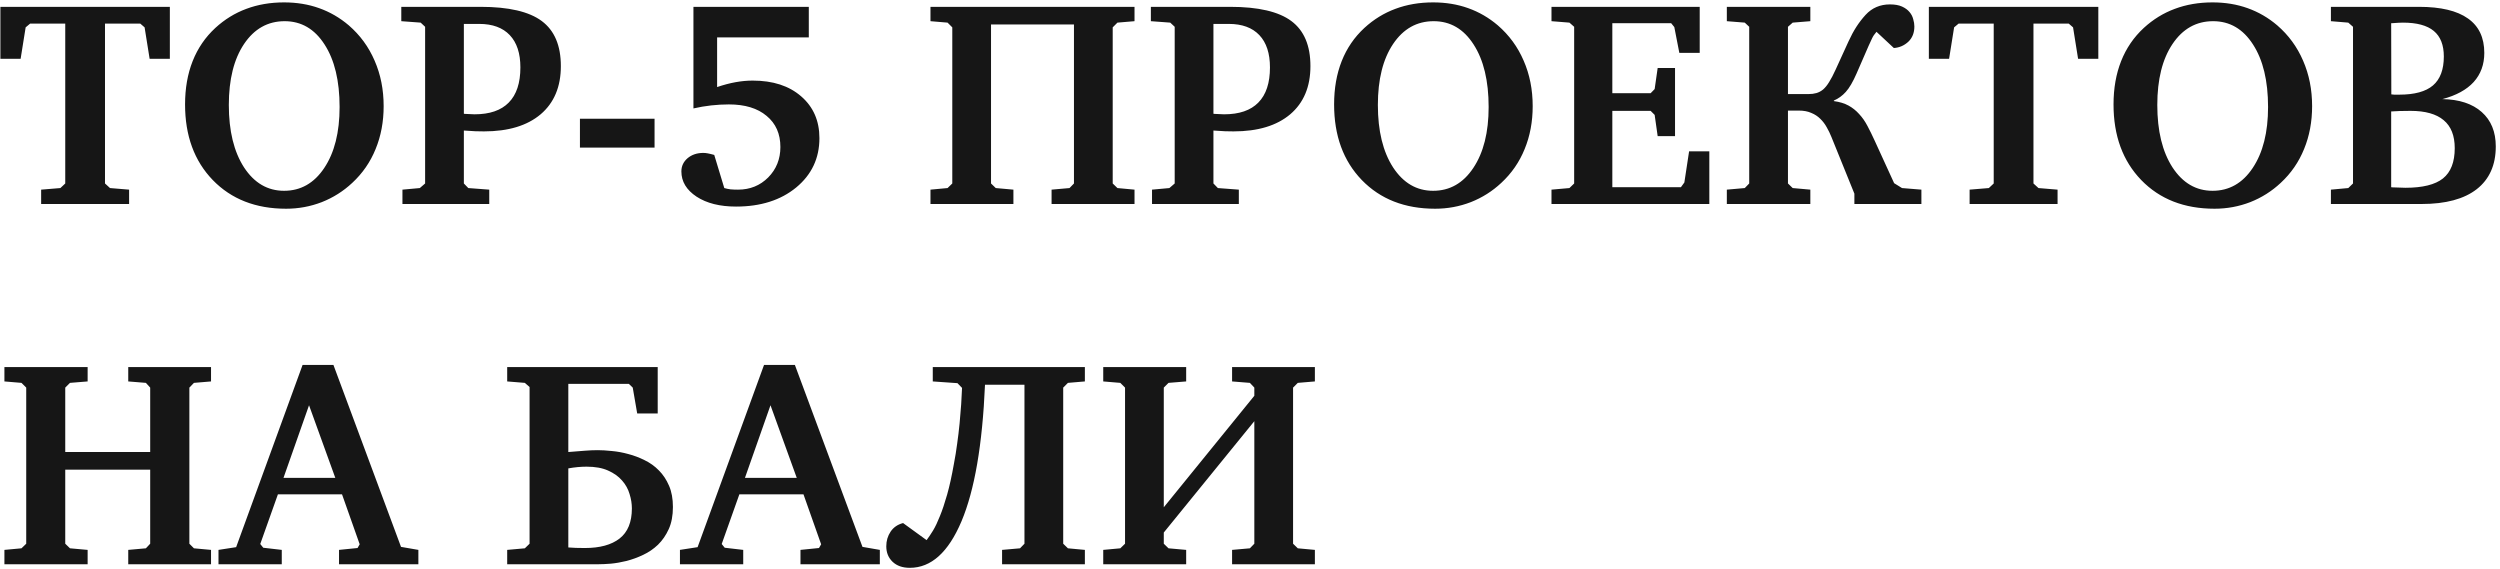 <?xml version="1.0" encoding="UTF-8"?> <svg xmlns="http://www.w3.org/2000/svg" width="576" height="131" viewBox="0 0 576 131" fill="none"><path d="M0.091 1.576H39.134V13.544H34.473L33.316 6.304L32.324 5.444H24.191V42.273L25.348 43.33L29.745 43.694V47H9.48V43.694L13.91 43.33L15.034 42.273V5.444H6.934L5.909 6.304L4.752 13.544H0.091V1.576ZM65.582 4.882C61.703 4.882 58.584 6.634 56.226 10.139C53.89 13.621 52.721 18.305 52.721 24.189C52.721 30.162 53.89 34.955 56.226 38.57C58.584 42.162 61.659 43.959 65.449 43.959C69.284 43.959 72.37 42.206 74.706 38.702C77.064 35.176 78.243 30.492 78.243 24.652C78.243 18.613 77.086 13.808 74.772 10.238C72.48 6.668 69.416 4.882 65.582 4.882ZM42.638 24.057C42.638 20.354 43.222 17.026 44.391 14.073C45.559 11.12 47.3 8.574 49.614 6.436C51.752 4.475 54.132 3.009 56.755 2.039C59.4 1.047 62.298 0.552 65.449 0.552C68.359 0.552 71.047 0.992 73.516 1.874C76.006 2.756 78.287 4.078 80.359 5.841C82.96 8.089 84.943 10.8 86.31 13.974C87.698 17.147 88.393 20.641 88.393 24.453C88.393 28.046 87.775 31.341 86.541 34.338C85.329 37.336 83.533 39.936 81.153 42.14C79.103 44.058 76.767 45.534 74.144 46.57C71.521 47.584 68.777 48.091 65.912 48.091C58.926 48.091 53.294 45.887 49.019 41.479C44.765 37.071 42.638 31.264 42.638 24.057ZM106.873 26.206C106.917 26.206 106.994 26.217 107.104 26.239C108.118 26.305 108.856 26.338 109.319 26.338C112.823 26.338 115.457 25.434 117.22 23.627C119.006 21.82 119.898 19.12 119.898 15.527C119.898 12.288 119.083 9.808 117.452 8.089C115.821 6.37 113.474 5.51 110.41 5.51H106.873V26.206ZM92.723 47V43.694L96.724 43.33L97.947 42.273V6.172L96.922 5.213L92.459 4.882V1.576H110.741C117.198 1.576 121.893 2.667 124.824 4.849C127.755 7.031 129.221 10.491 129.221 15.23C129.221 19.991 127.667 23.693 124.56 26.338C121.452 28.961 117.099 30.272 111.501 30.272C110.972 30.272 110.322 30.261 109.551 30.239C108.779 30.195 107.887 30.14 106.873 30.074V42.273L107.898 43.33L112.724 43.694V47H92.723ZM133.618 27.363H150.809V34.008H133.618V27.363ZM159.768 1.576H186.348V8.618H165.223V20.057C166.721 19.55 168.143 19.175 169.487 18.933C170.832 18.69 172.143 18.569 173.421 18.569C178.094 18.569 181.818 19.781 184.595 22.206C187.394 24.63 188.794 27.837 188.794 31.826C188.794 36.454 187.009 40.245 183.438 43.198C179.868 46.129 175.251 47.595 169.586 47.595C165.862 47.595 162.831 46.835 160.495 45.314C158.159 43.771 156.991 41.832 156.991 39.495C156.991 38.283 157.465 37.27 158.412 36.454C159.382 35.639 160.594 35.231 162.049 35.231C162.357 35.231 162.688 35.264 163.041 35.33C163.415 35.396 163.922 35.517 164.561 35.694L166.876 43.33C167.338 43.463 167.823 43.562 168.33 43.628C168.837 43.672 169.41 43.694 170.049 43.694C172.804 43.694 175.118 42.757 176.992 40.884C178.865 38.989 179.802 36.652 179.802 33.875C179.802 30.834 178.744 28.443 176.628 26.701C174.534 24.938 171.636 24.057 167.933 24.057C166.589 24.057 165.223 24.134 163.834 24.288C162.468 24.442 161.112 24.674 159.768 24.982V1.576ZM261.392 1.576V4.882L257.458 5.213L256.367 6.304V42.273L257.458 43.33L261.392 43.694V47H242.284V43.694L246.416 43.33L247.441 42.273V5.643H228.333V42.273L229.424 43.33L233.49 43.694V47H214.382V43.694L218.316 43.33L219.407 42.273V6.304L218.316 5.213L214.382 4.882V1.576H261.392ZM279.575 26.206C279.619 26.206 279.696 26.217 279.806 26.239C280.82 26.305 281.559 26.338 282.021 26.338C285.526 26.338 288.159 25.434 289.923 23.627C291.708 21.82 292.6 19.12 292.6 15.527C292.6 12.288 291.785 9.808 290.154 8.089C288.523 6.37 286.176 5.51 283.112 5.51H279.575V26.206ZM265.426 47V43.694L269.426 43.33L270.649 42.273V6.172L269.624 5.213L265.161 4.882V1.576H283.443C289.901 1.576 294.595 2.667 297.526 4.849C300.458 7.031 301.923 10.491 301.923 15.23C301.923 19.991 300.369 23.693 297.262 26.338C294.154 28.961 289.801 30.272 284.203 30.272C283.674 30.272 283.024 30.261 282.253 30.239C281.481 30.195 280.589 30.14 279.575 30.074V42.273L280.6 43.33L285.427 43.694V47H265.426ZM330.321 4.882C326.442 4.882 323.324 6.634 320.965 10.139C318.629 13.621 317.461 18.305 317.461 24.189C317.461 30.162 318.629 34.955 320.965 38.57C323.324 42.162 326.398 43.959 330.189 43.959C334.024 43.959 337.109 42.206 339.446 38.702C341.804 35.176 342.983 30.492 342.983 24.652C342.983 18.613 341.826 13.808 339.512 10.238C337.22 6.668 334.156 4.882 330.321 4.882ZM307.378 24.057C307.378 20.354 307.962 17.026 309.13 14.073C310.298 11.12 312.039 8.574 314.354 6.436C316.491 4.475 318.872 3.009 321.494 2.039C324.139 1.047 327.037 0.552 330.189 0.552C333.098 0.552 335.787 0.992 338.255 1.874C340.746 2.756 343.027 4.078 345.099 5.841C347.699 8.089 349.683 10.8 351.049 13.974C352.438 17.147 353.132 20.641 353.132 24.453C353.132 28.046 352.515 31.341 351.281 34.338C350.069 37.336 348.272 39.936 345.892 42.14C343.842 44.058 341.506 45.534 338.884 46.57C336.261 47.584 333.517 48.091 330.652 48.091C323.665 48.091 318.034 45.887 313.758 41.479C309.505 37.071 307.378 31.264 307.378 24.057ZM357.463 47V43.694L361.595 43.33L362.686 42.273V6.172L361.595 5.213L357.463 4.882V1.576H391.613V12.188H386.919L385.762 6.238L385.034 5.345H371.48V21.478H380.307L381.233 20.519L381.927 15.66H385.927V31.363H381.927L381.233 26.47L380.307 25.544H371.48V43.132H387.283L388.076 42.041L389.167 34.867H393.828V47H357.463ZM417.102 1.576V4.882L413.036 5.213L411.945 6.172V21.677H416.639C417.345 21.677 417.962 21.599 418.491 21.445C419.042 21.291 419.559 21.015 420.044 20.619C420.529 20.2 420.992 19.627 421.433 18.899C421.896 18.172 422.392 17.224 422.921 16.056L425.896 9.544C426.469 8.287 427.075 7.163 427.714 6.172C428.375 5.158 429.081 4.243 429.83 3.428C431.307 1.819 433.18 1.014 435.45 1.014C436.574 1.014 437.5 1.18 438.227 1.51C438.954 1.841 439.527 2.26 439.946 2.767C440.365 3.251 440.651 3.802 440.806 4.42C440.982 5.015 441.07 5.577 441.07 6.106C441.07 7.56 440.607 8.728 439.682 9.61C438.734 10.491 437.621 10.976 436.343 11.064L432.342 7.329C431.88 7.858 431.538 8.365 431.318 8.849C431.097 9.312 430.833 9.885 430.524 10.569L427.747 16.949C426.91 18.866 426.083 20.277 425.268 21.181C424.474 22.062 423.56 22.723 422.524 23.164V23.296C423.846 23.473 424.97 23.814 425.896 24.321C426.822 24.828 427.637 25.478 428.342 26.272C429.07 27.043 429.709 27.958 430.26 29.016C430.811 30.052 431.373 31.198 431.946 32.454L436.409 42.206L438.227 43.33L442.69 43.694V47H427.251V44.62L421.962 31.561C421.653 30.79 421.29 30.041 420.871 29.313C420.474 28.586 419.978 27.936 419.383 27.363C418.81 26.79 418.116 26.338 417.3 26.007C416.507 25.655 415.559 25.478 414.457 25.478H411.945V42.273L413.036 43.33L417.102 43.694V47H397.862V43.694L401.994 43.33L403.019 42.273V6.172L401.994 5.213L397.862 4.882V1.576H417.102ZM444.409 1.576H483.452V13.544H478.791L477.634 6.304L476.642 5.444H468.509V42.273L469.667 43.33L474.063 43.694V47H453.798V43.694L458.228 43.33L459.352 42.273V5.444H451.252L450.228 6.304L449.071 13.544H444.409V1.576ZM509.9 4.882C506.021 4.882 502.902 6.634 500.544 10.139C498.208 13.621 497.04 18.305 497.04 24.189C497.04 30.162 498.208 34.955 500.544 38.57C502.902 42.162 505.977 43.959 509.768 43.959C513.602 43.959 516.688 42.206 519.024 38.702C521.382 35.176 522.562 30.492 522.562 24.652C522.562 18.613 521.404 13.808 519.09 10.238C516.798 6.668 513.735 4.882 509.9 4.882ZM486.957 24.057C486.957 20.354 487.541 17.026 488.709 14.073C489.877 11.12 491.618 8.574 493.932 6.436C496.07 4.475 498.45 3.009 501.073 2.039C503.718 1.047 506.616 0.552 509.768 0.552C512.677 0.552 515.366 0.992 517.834 1.874C520.324 2.756 522.606 4.078 524.677 5.841C527.278 8.089 529.262 10.8 530.628 13.974C532.017 17.147 532.711 20.641 532.711 24.453C532.711 28.046 532.094 31.341 530.859 34.338C529.647 37.336 527.851 39.936 525.471 42.14C523.421 44.058 521.085 45.534 518.462 46.57C515.839 47.584 513.096 48.091 510.23 48.091C503.244 48.091 497.613 45.887 493.337 41.479C489.083 37.071 486.957 31.264 486.957 24.057ZM550.927 43.132L551.158 43.165C552.524 43.231 553.538 43.264 554.199 43.264C558.167 43.264 561.054 42.548 562.861 41.115C564.668 39.661 565.572 37.336 565.572 34.14C565.572 31.253 564.723 29.104 563.026 27.693C561.329 26.261 558.784 25.544 555.39 25.544C554.398 25.544 553.571 25.555 552.91 25.578C552.249 25.6 551.588 25.633 550.927 25.677V43.132ZM550.96 21.743C551.136 21.765 551.356 21.787 551.621 21.809C551.885 21.809 552.271 21.809 552.778 21.809C556.304 21.809 558.894 21.104 560.547 19.693C562.222 18.26 563.059 16.034 563.059 13.015C563.059 10.37 562.288 8.409 560.745 7.13C559.202 5.852 556.833 5.213 553.637 5.213C553.108 5.213 552.271 5.257 551.125 5.345H550.927L550.96 21.743ZM537.042 1.576H557.373C562.354 1.576 566.101 2.469 568.613 4.254C571.126 6.017 572.382 8.662 572.382 12.188C572.382 14.855 571.567 17.092 569.936 18.899C568.305 20.685 565.902 21.996 562.729 22.834C566.608 22.9 569.627 23.892 571.787 25.809C573.947 27.726 575.027 30.371 575.027 33.743C575.027 38.019 573.561 41.303 570.63 43.595C567.699 45.865 563.478 47 557.968 47H537.042V43.694L541.042 43.33L542.133 42.273V6.172L541.042 5.213L537.042 4.882V1.576ZM1.017 84.576H20.191V87.882L16.125 88.213L15.034 89.304V104.148H34.605V89.304L33.613 88.213L29.547 87.882V84.576H48.622V87.882L44.688 88.213L43.63 89.304V125.273L44.688 126.33L48.622 126.694V130H29.547V126.694L33.613 126.33L34.605 125.273V108.214H15.034V125.273L16.125 126.33L20.191 126.694V130H1.017V126.694L4.951 126.33L6.042 125.273V89.304L4.951 88.213L1.017 87.882V84.576ZM71.202 93.37L65.317 110.098H77.252L71.202 93.37ZM69.714 84.081H76.822L92.393 126L96.393 126.694V130H78.111V126.694L82.376 126.264L82.872 125.405L78.805 113.9H64.028L59.962 125.339L60.656 126.198L64.92 126.694V130H50.341V126.694L54.407 126.066L69.714 84.081ZM151.536 84.576V95.255H146.809L145.784 89.304L144.891 88.444H130.94V104.148C132.329 104.015 133.574 103.916 134.676 103.85C135.778 103.762 136.792 103.718 137.717 103.718C138.665 103.718 139.756 103.784 140.99 103.916C142.224 104.026 143.481 104.258 144.759 104.61C146.037 104.941 147.293 105.415 148.528 106.032C149.762 106.627 150.853 107.409 151.8 108.379C152.77 109.349 153.553 110.528 154.148 111.917C154.743 113.283 155.04 114.914 155.04 116.809C155.04 118.793 154.721 120.49 154.082 121.9C153.442 123.311 152.616 124.512 151.602 125.504C150.588 126.474 149.442 127.256 148.164 127.851C146.908 128.446 145.64 128.909 144.362 129.24C143.106 129.548 141.905 129.758 140.759 129.868C139.635 129.956 138.709 130 137.982 130H116.857V126.694L120.923 126.33L122.014 125.273V89.172L120.923 88.213L116.857 87.882V84.576H151.536ZM130.94 126.132C131.447 126.176 132.02 126.209 132.659 126.231C133.32 126.253 134.015 126.264 134.742 126.264C138.202 126.264 140.869 125.537 142.742 124.082C144.638 122.606 145.585 120.292 145.585 117.14C145.585 116.06 145.409 114.958 145.056 113.834C144.726 112.688 144.153 111.652 143.337 110.726C142.522 109.779 141.442 109.007 140.097 108.412C138.775 107.817 137.122 107.52 135.139 107.52C133.816 107.52 132.417 107.652 130.94 107.916V126.132ZM177.521 93.37L171.636 110.098H183.571L177.521 93.37ZM176.033 84.081H183.141L198.712 126L202.712 126.694V130H184.43V126.694L188.695 126.264L189.191 125.405L185.124 113.9H170.347L166.281 125.339L166.975 126.198L171.239 126.694V130H156.66V126.694L160.727 126.066L176.033 84.081ZM249.954 84.576V87.882L246.053 88.213L244.962 89.304V125.273L246.053 126.33L249.954 126.694V130H230.879V126.694L235.011 126.33L236.036 125.273V88.643H226.944C226.349 102.462 224.542 112.952 221.523 120.115C218.503 127.256 214.536 130.826 209.621 130.826C207.946 130.826 206.624 130.364 205.654 129.438C204.685 128.512 204.2 127.322 204.2 125.868C204.2 124.611 204.53 123.487 205.191 122.496C205.853 121.504 206.811 120.843 208.068 120.512L213.489 124.446C213.952 123.829 214.448 123.091 214.977 122.231C215.506 121.349 216.035 120.236 216.564 118.892C217.115 117.548 217.666 115.906 218.217 113.966C218.768 112.027 219.286 109.679 219.771 106.925C220.079 105.338 220.333 103.773 220.531 102.23C220.751 100.687 220.939 99.123 221.093 97.536C221.247 95.949 221.368 94.483 221.457 93.139C221.545 91.794 221.611 90.538 221.655 89.37L220.597 88.279L214.911 87.882V84.576H249.954ZM273.294 84.576V87.882L269.227 88.213L268.136 89.304V116.875L288.997 91.188V89.304L287.972 88.213L283.873 87.882V84.576H302.948V87.882L299.014 88.213L297.923 89.304V125.273L299.014 126.33L302.948 126.694V130H283.873V126.694L287.972 126.33L288.997 125.273V97.04L268.136 122.694V125.273L269.227 126.33L273.294 126.694V130H254.185V126.694L258.119 126.33L259.21 125.273V89.304L258.119 88.213L254.185 87.882V84.576H273.294Z" fill="#161616"></path></svg> 